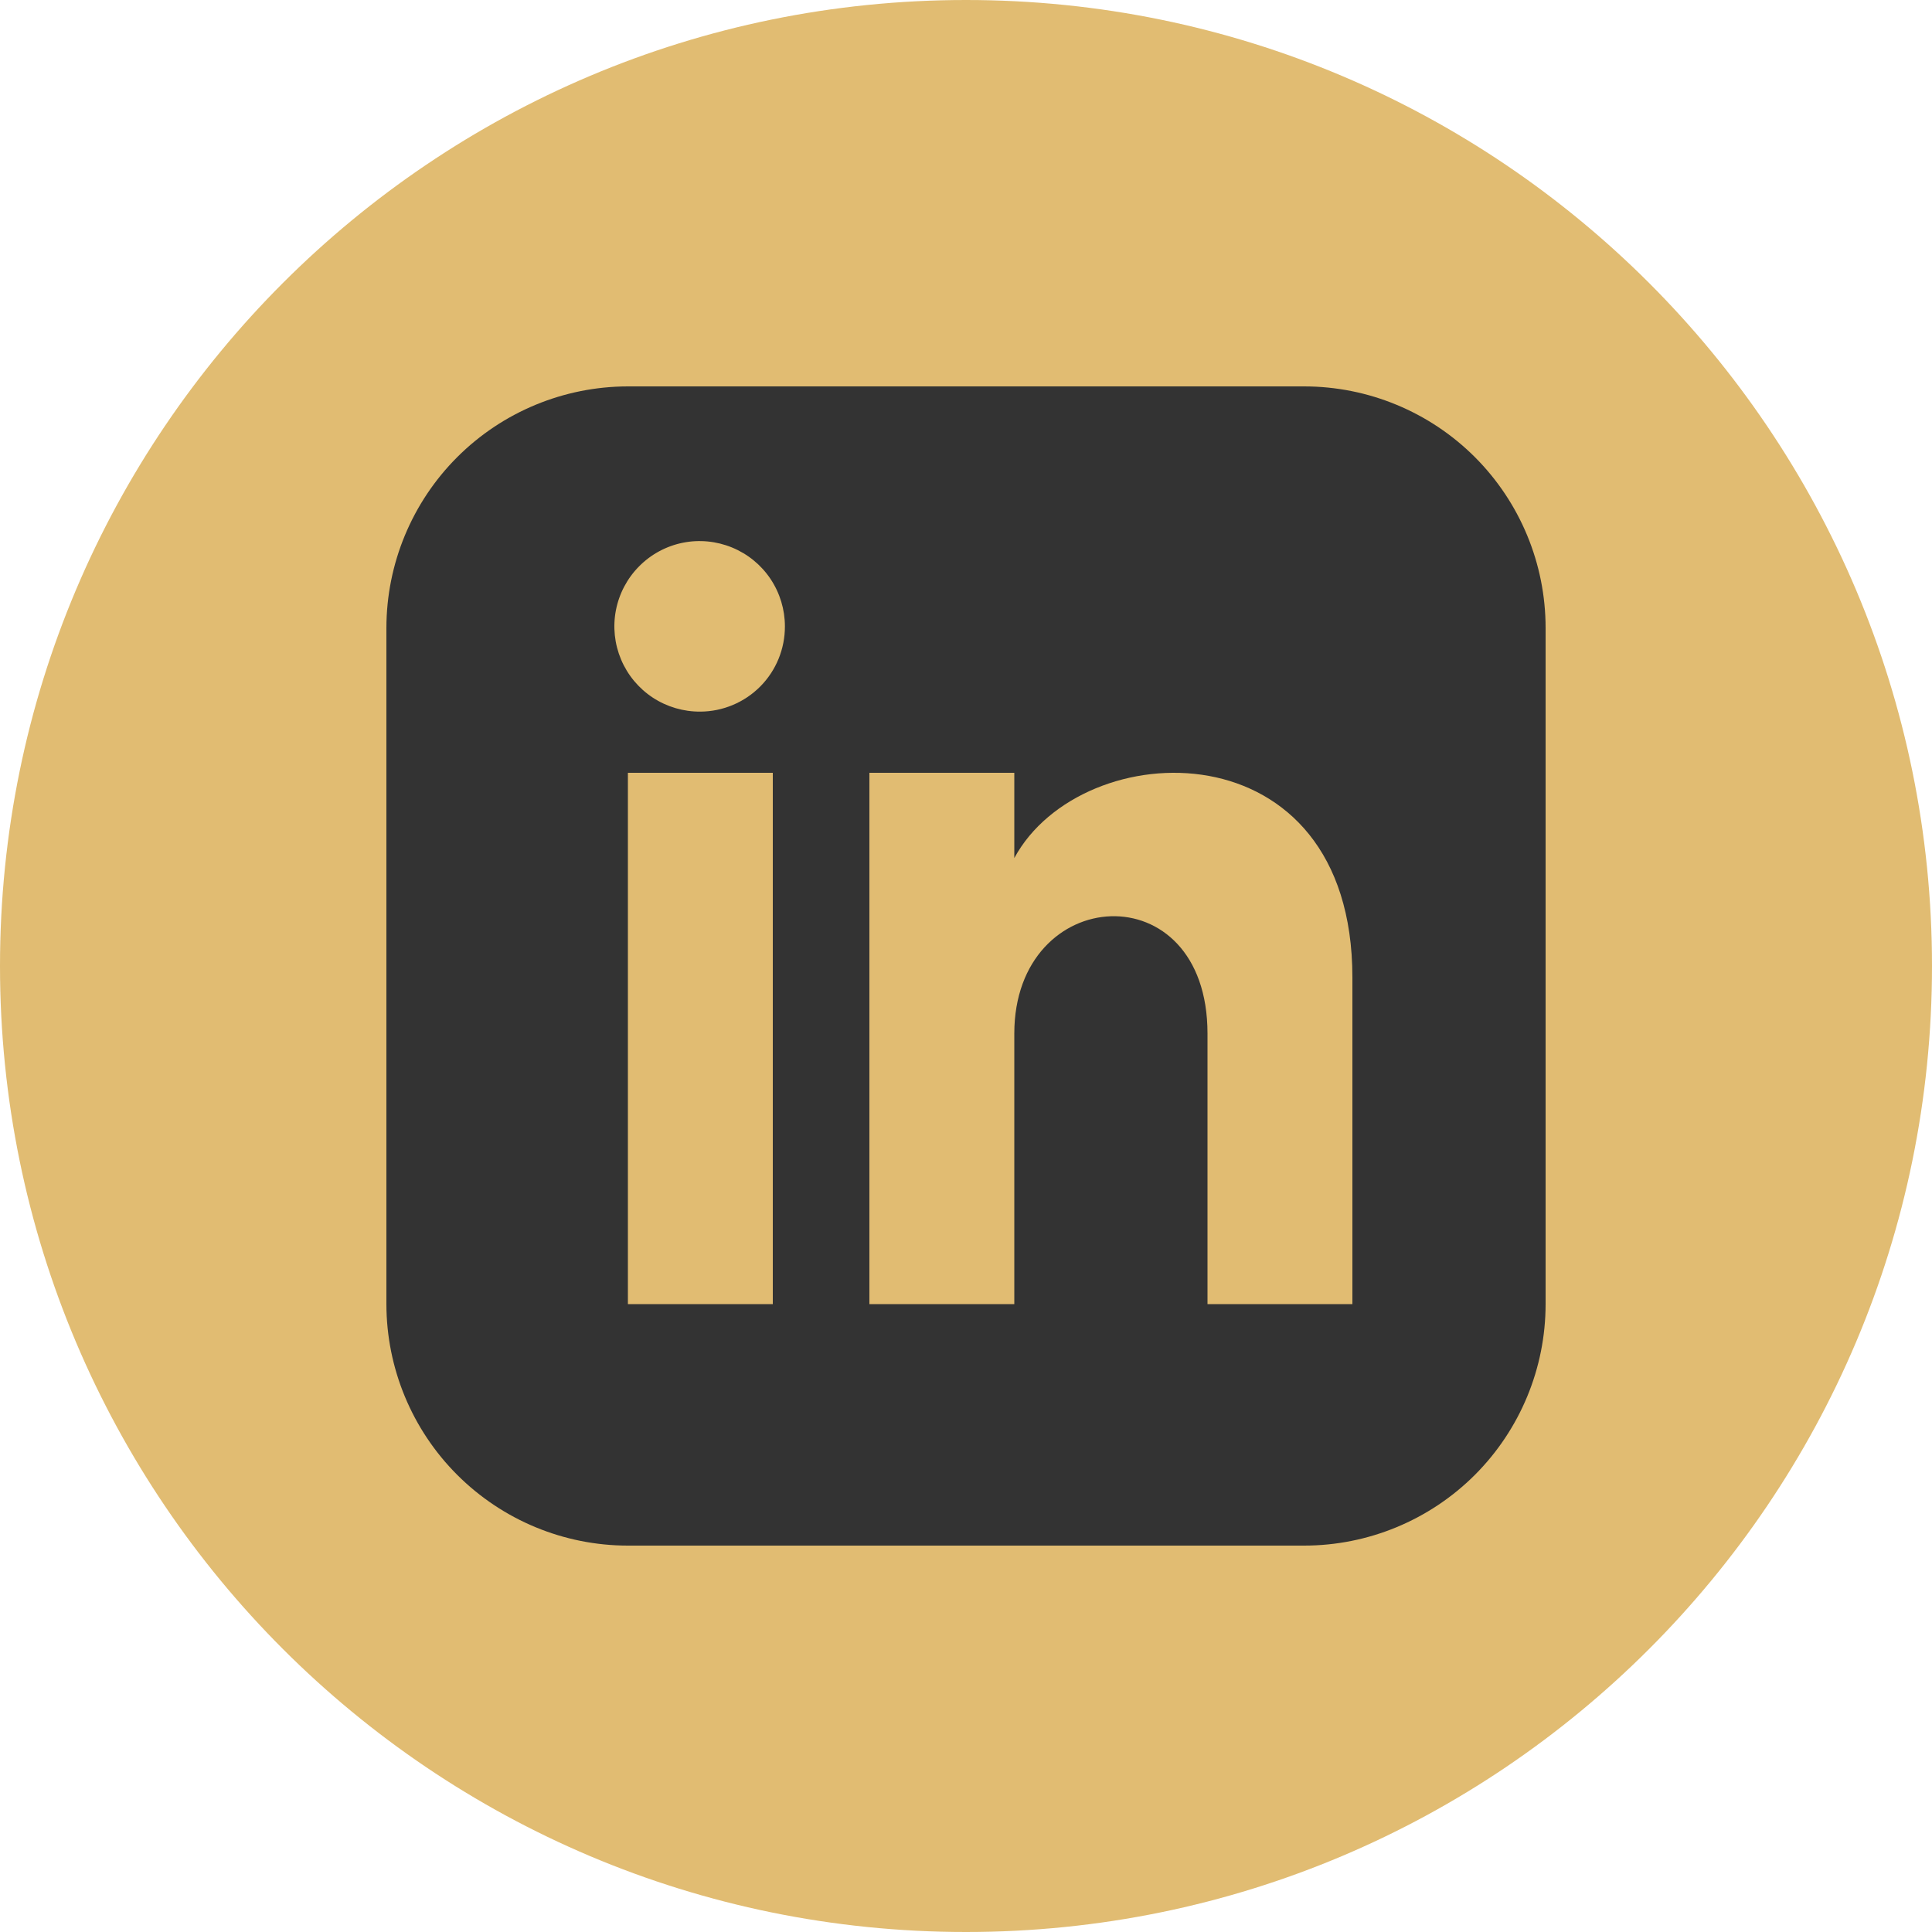 <svg width="30" height="30" viewBox="0 0 30 30" fill="none" xmlns="http://www.w3.org/2000/svg">
    <path
        d="M15 30C23.284 30 30 23.284 30 15C30 6.716 23.284 0 15 0C6.716 0 0 6.716 0 15C0 23.284 6.716 30 15 30Z"
        fill="#E0BA6E" fill-opacity="0.97" />
    <path
        d="M20.25 6H9.75C8.756 6.001 7.802 6.396 7.099 7.099C6.396 7.802 6.001 8.756 6 9.75V20.25C6.001 21.244 6.396 22.198 7.099 22.901C7.802 23.604 8.756 24 9.75 24H20.25C21.245 24 22.198 23.605 22.902 22.902C23.605 22.198 24 21.245 24 20.25V9.75C24 8.755 23.605 7.802 22.902 7.098C22.198 6.395 21.245 6 20.25 6ZM12 20.25H9.75V12H12V20.25ZM10.876 11.05C10.614 11.052 10.357 10.977 10.137 10.833C9.918 10.689 9.746 10.483 9.644 10.241C9.542 9.999 9.514 9.733 9.564 9.475C9.614 9.218 9.739 8.98 9.924 8.794C10.108 8.608 10.344 8.48 10.601 8.428C10.858 8.376 11.125 8.402 11.368 8.502C11.611 8.602 11.818 8.771 11.964 8.989C12.11 9.207 12.188 9.464 12.188 9.726C12.189 10.075 12.052 10.411 11.806 10.659C11.56 10.907 11.225 11.048 10.876 11.05ZM21 20.25H18.75V16.05C18.75 13.524 15.75 13.716 15.75 16.05V20.25H13.5V12H15.75V13.324C16.8 11.384 21 11.242 21 15.18V20.25Z"
        fill="#333333" />
</svg>